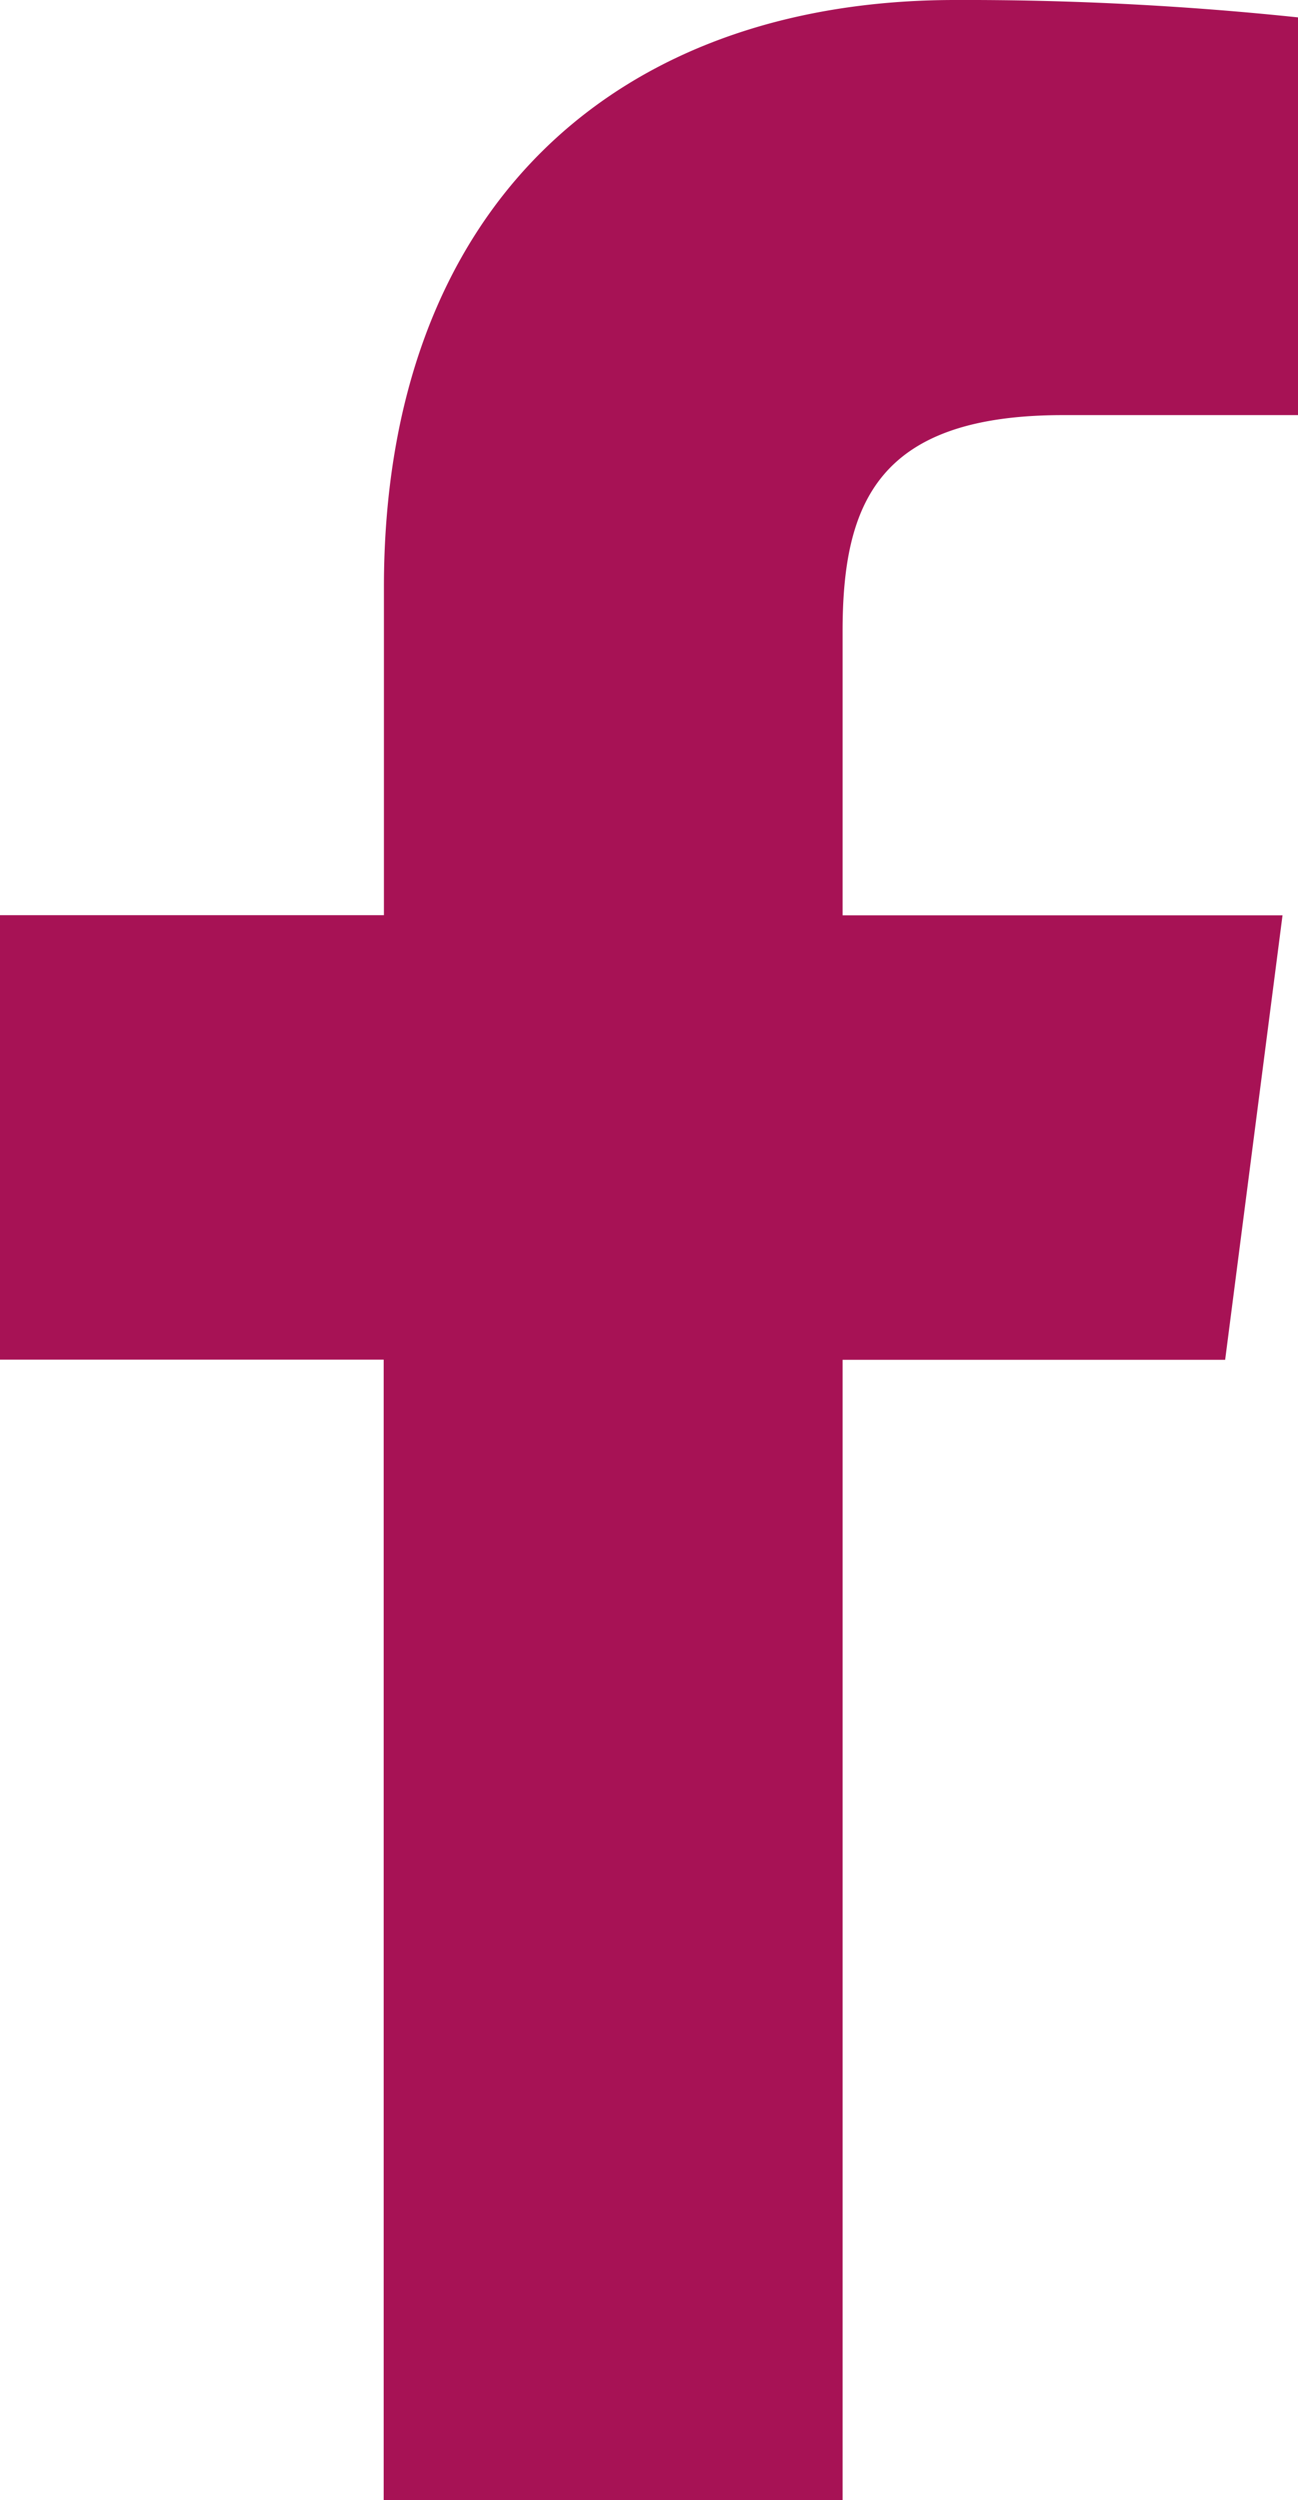 <svg xmlns="http://www.w3.org/2000/svg" width="16.357" height="31.5" viewBox="0 0 16.357 31.5">
  <g id="facebook-app-symbol" transform="translate(-37.29)">
    <path id="f_1_" d="M47.908,31.5V17.132h4.821l.723-5.6H47.908V7.956c0-1.621.448-2.726,2.776-2.726h2.963V.219A40.182,40.182,0,0,0,49.328,0c-4.275,0-7.2,2.61-7.2,7.4v4.13H37.29v5.6h4.835V31.5Z" fill="#a71255"/>
  </g>
</svg>
